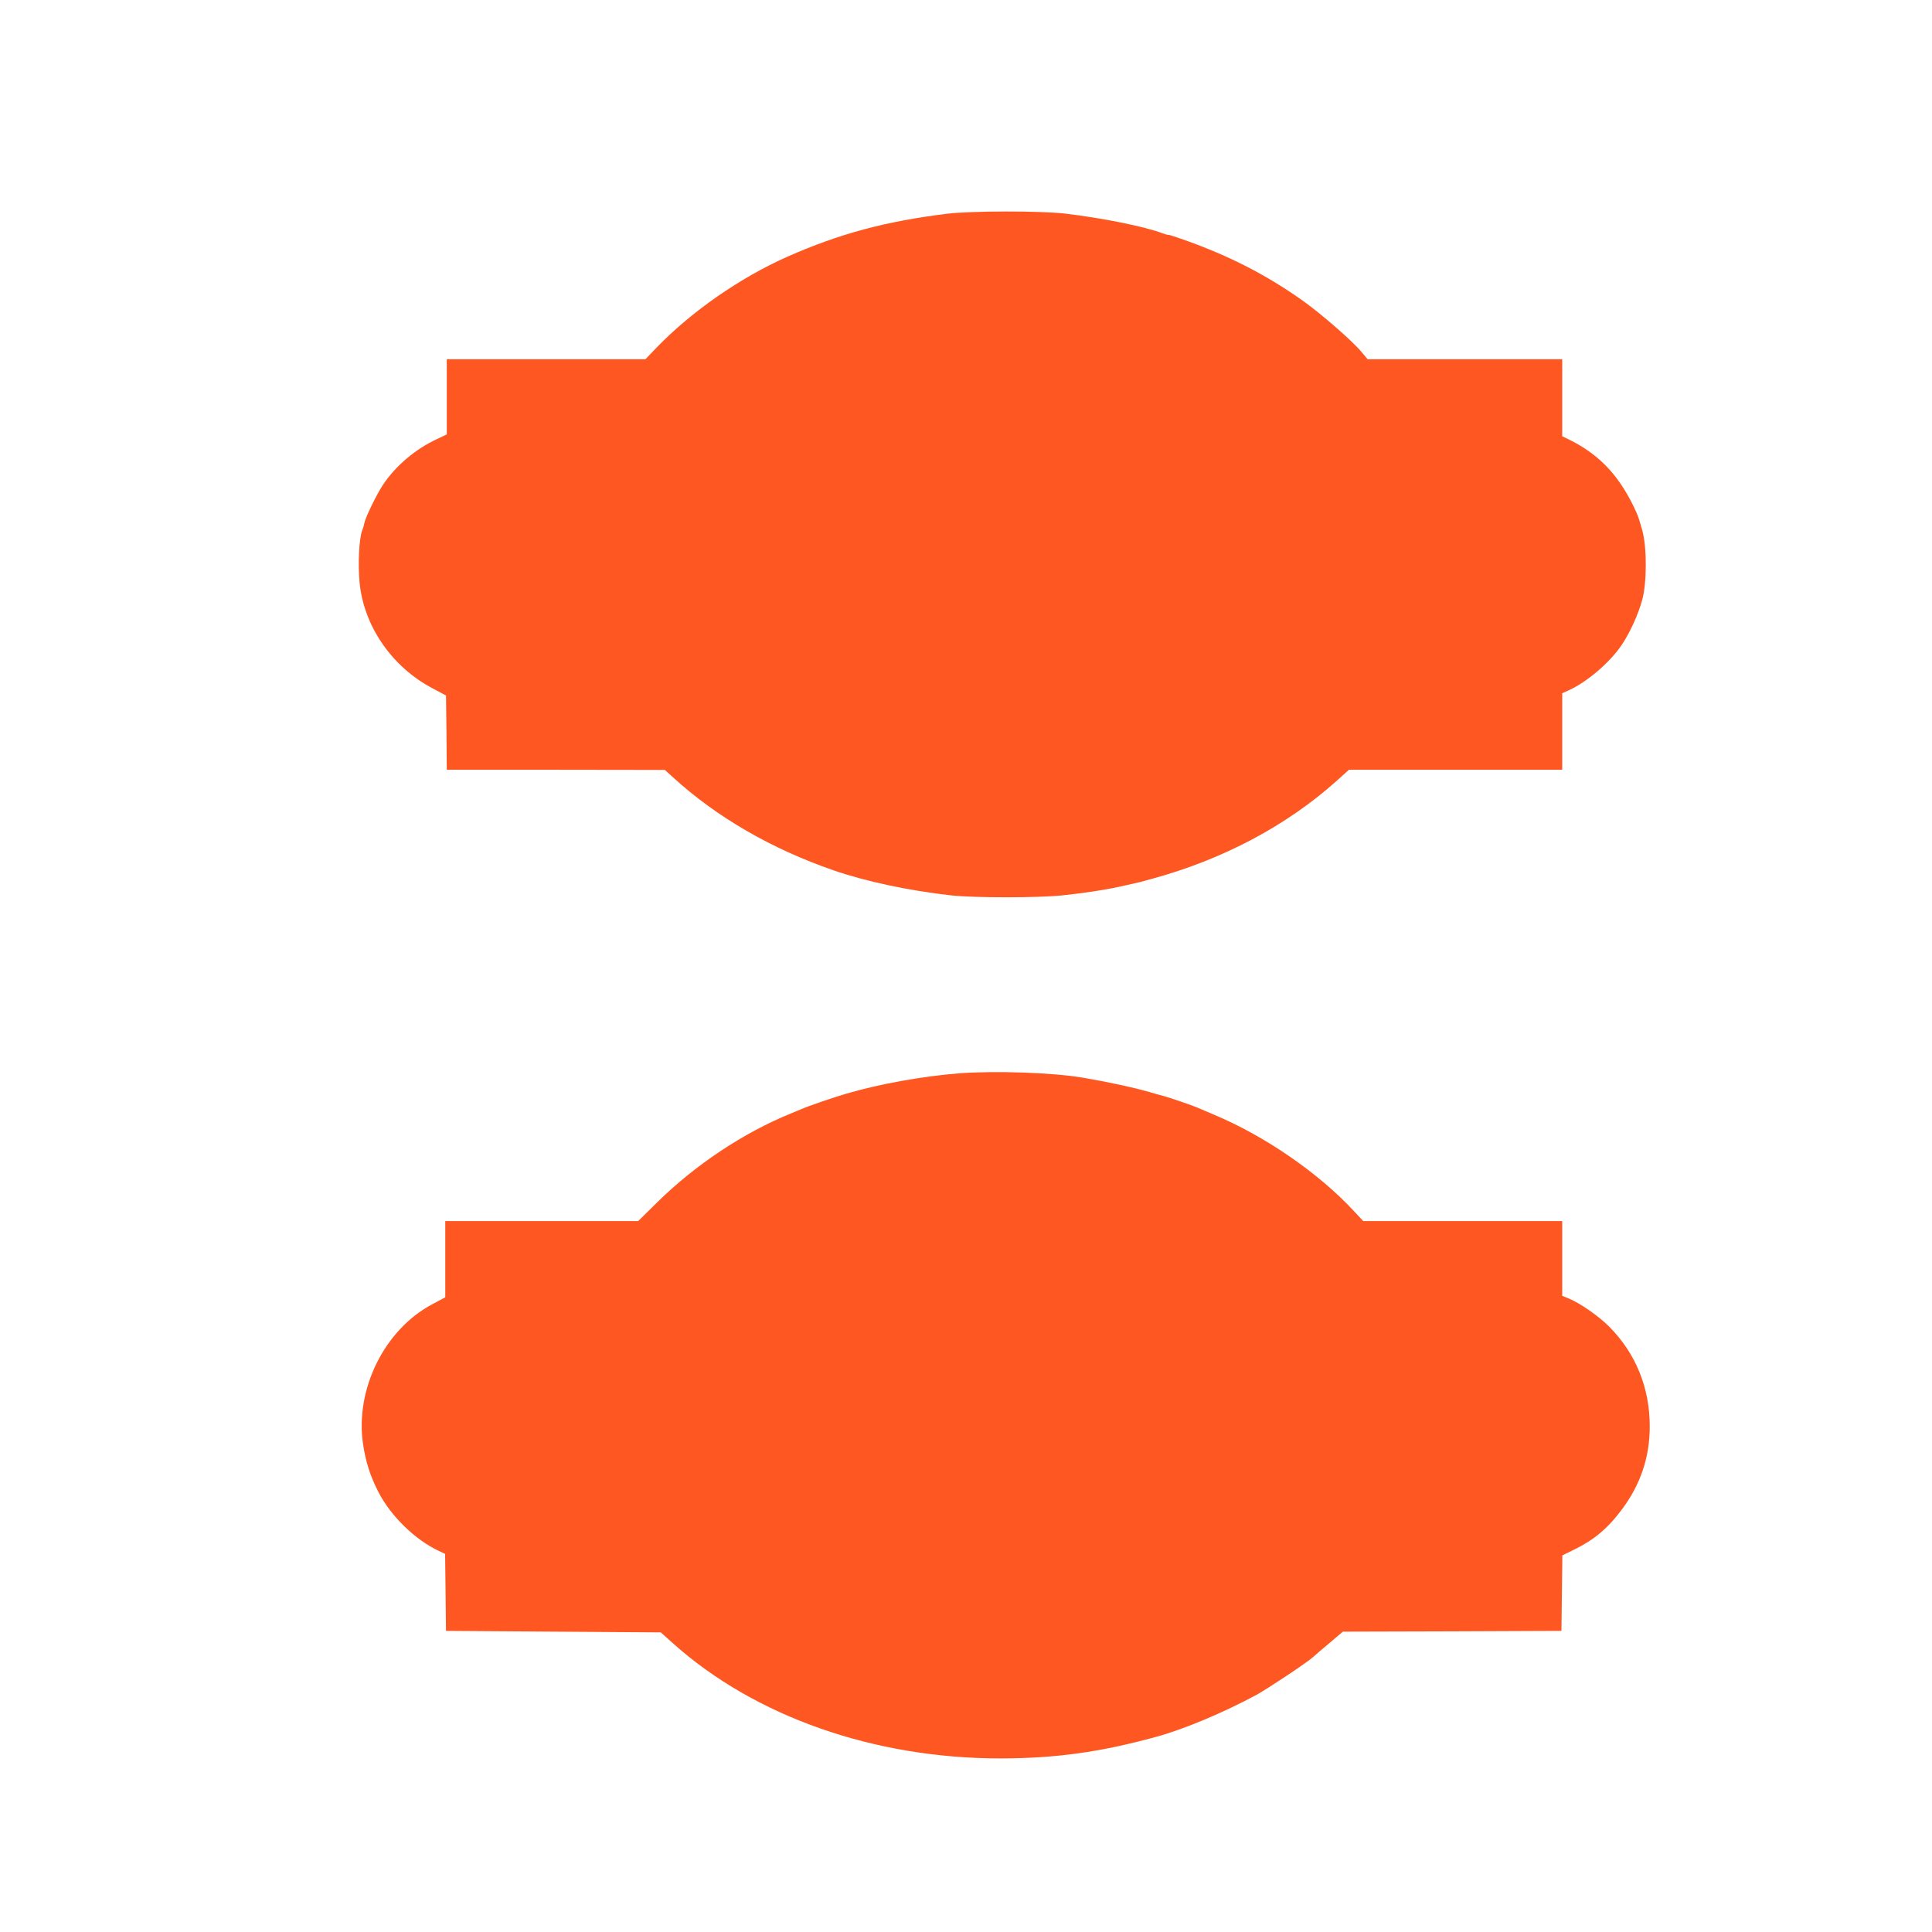 <?xml version="1.0" standalone="no"?>
<!DOCTYPE svg PUBLIC "-//W3C//DTD SVG 20010904//EN"
 "http://www.w3.org/TR/2001/REC-SVG-20010904/DTD/svg10.dtd">
<svg version="1.0" xmlns="http://www.w3.org/2000/svg"
 width="1280pt" height="1280pt" viewBox="0 0 1280 1280"
 preserveAspectRatio="xMidYMid meet">
<g transform="translate(0,1280) scale(0.1,-0.1)"
fill="#ff5722" stroke="none">
<path d="M6275 11384 c-411 -51 -712 -132 -1059 -285 -311 -138 -634 -362
-865 -601 l-75 -78 -658 0 -658 0 0 -249 0 -249 -65 -31 c-144 -67 -275 -178
-359 -305 -42 -64 -115 -214 -122 -251 -2 -14 -9 -37 -15 -51 -20 -53 -28
-219 -17 -340 27 -291 214 -563 485 -705 l88 -47 3 -246 2 -246 723 0 722 -1
55 -50 c287 -262 651 -473 1062 -615 214 -74 496 -134 778 -166 149 -17 580
-17 740 0 141 15 286 37 375 57 33 8 74 16 90 20 17 3 73 17 125 32 471 128
895 353 1226 650 l81 73 707 0 706 0 0 253 0 254 42 19 c120 54 271 182 350
298 54 78 111 203 138 301 31 114 32 344 1 460 -12 44 -28 96 -37 115 -106
237 -238 382 -441 484 l-53 26 0 255 0 255 -644 0 -645 0 -43 51 c-60 72 -271
255 -387 337 -243 172 -483 295 -783 402 -60 21 -108 37 -108 34 0 -2 -17 3
-37 10 -117 45 -401 102 -648 131 -166 19 -622 18 -780 -1z"/>
<path d="M6355 5689 c-241 -19 -526 -70 -745 -134 -90 -26 -261 -85 -305 -105
-11 -4 -40 -17 -65 -27 -311 -126 -632 -339 -884 -587 l-128 -126 -639 0 -639
0 0 -252 0 -253 -88 -47 c-315 -168 -510 -562 -457 -924 18 -120 47 -211 102
-319 83 -161 244 -317 400 -390 l42 -20 3 -255 3 -255 712 -5 711 -5 78 -70
c542 -487 1335 -766 2176 -765 364 1 655 41 1028 143 186 51 443 159 666 279
71 39 338 216 374 250 14 13 64 56 111 95 l86 73 724 2 724 3 3 250 3 250 79
39 c128 62 222 140 312 261 127 168 188 350 188 555 0 256 -93 484 -269 661
-71 71 -191 154 -265 185 l-46 19 0 248 0 247 -659 0 -659 0 -59 63 c-232 252
-591 500 -928 641 -50 21 -99 42 -110 47 -32 14 -163 59 -213 74 -26 7 -74 20
-107 30 -116 33 -267 65 -440 95 -201 34 -579 47 -820 29z"/>
</g>
</svg>
